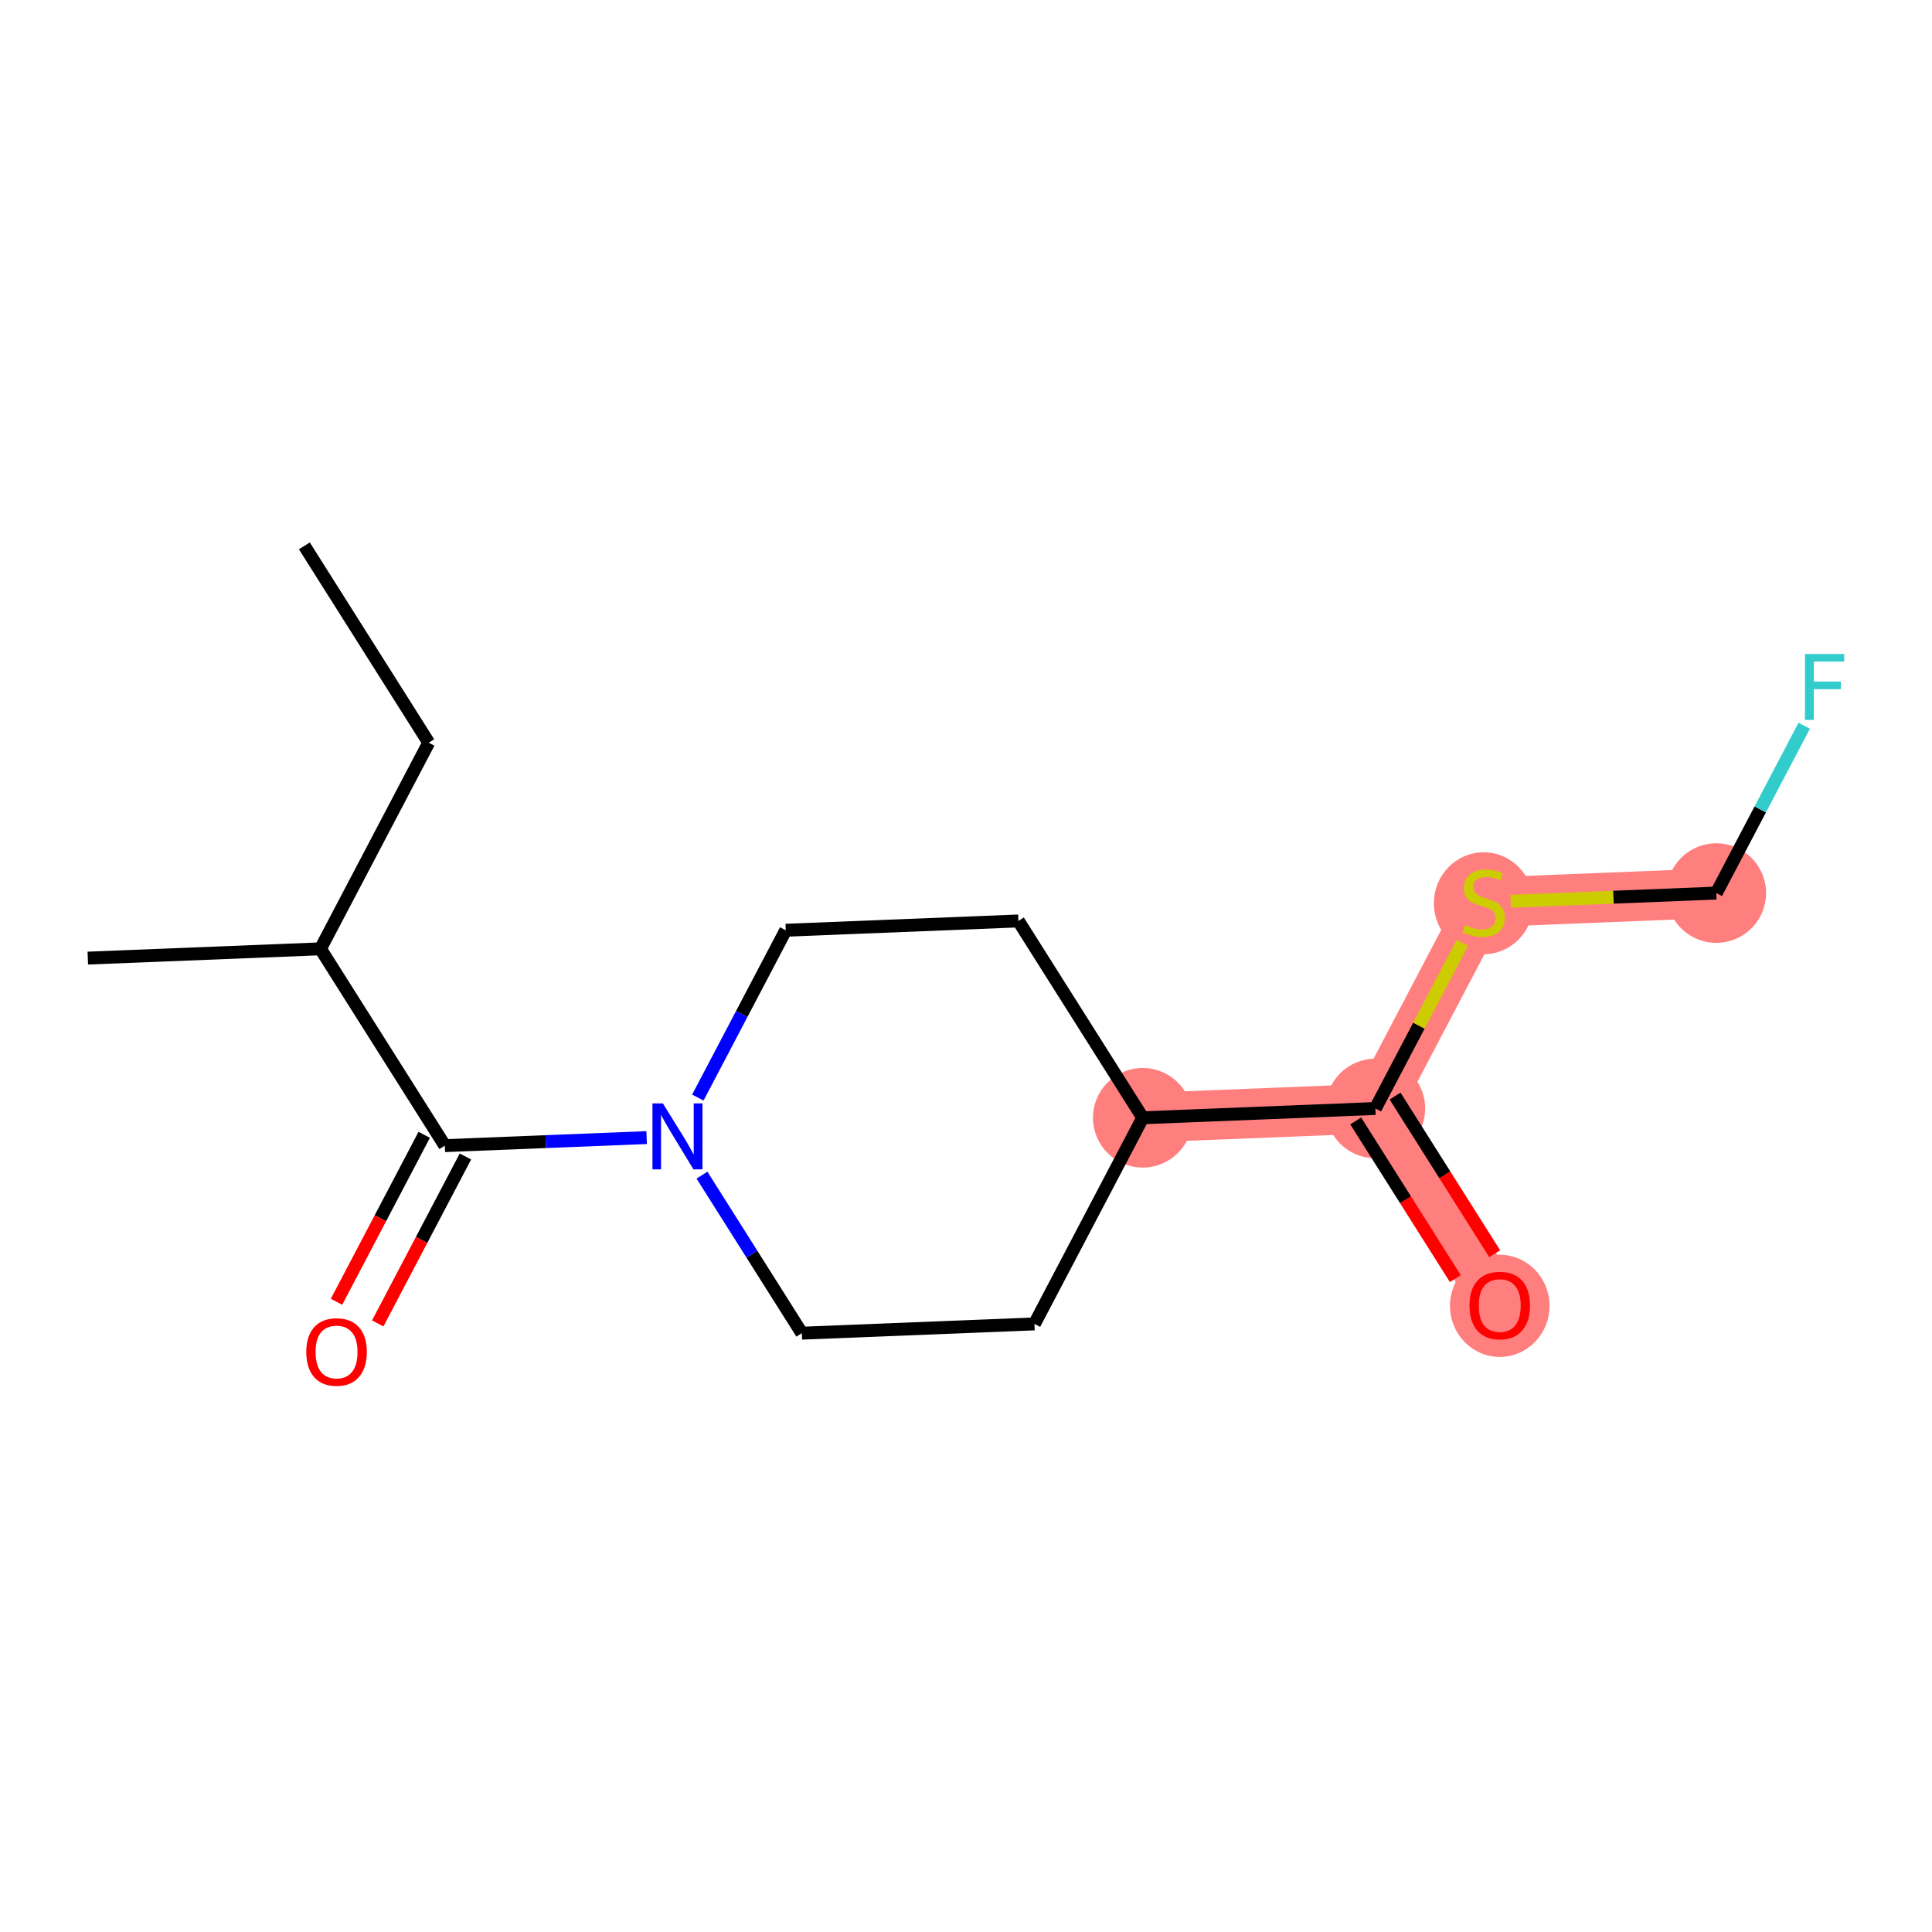 <?xml version='1.0' encoding='iso-8859-1'?>
<svg version='1.1' baseProfile='full'
              xmlns='http://www.w3.org/2000/svg'
                      xmlns:rdkit='http://www.rdkit.org/xml'
                      xmlns:xlink='http://www.w3.org/1999/xlink'
                  xml:space='preserve'
width='300px' height='300px' viewBox='0 0 300 300'>
<!-- END OF HEADER -->
<rect style='opacity:1.0;fill:#FFFFFF;stroke:none' width='300' height='300' x='0' y='0'> </rect>
<rect style='opacity:1.0;fill:#FFFFFF;stroke:none' width='300' height='300' x='0' y='0'> </rect>
<path d='M 177.445,173.568 L 213.569,172.126' style='fill:none;fill-rule:evenodd;stroke:#FF7F7F;stroke-width:7.7px;stroke-linecap:butt;stroke-linejoin:miter;stroke-opacity:1' />
<path d='M 213.569,172.126 L 232.881,202.689' style='fill:none;fill-rule:evenodd;stroke:#FF7F7F;stroke-width:7.7px;stroke-linecap:butt;stroke-linejoin:miter;stroke-opacity:1' />
<path d='M 213.569,172.126 L 230.382,140.12' style='fill:none;fill-rule:evenodd;stroke:#FF7F7F;stroke-width:7.7px;stroke-linecap:butt;stroke-linejoin:miter;stroke-opacity:1' />
<path d='M 230.382,140.12 L 266.507,138.677' style='fill:none;fill-rule:evenodd;stroke:#FF7F7F;stroke-width:7.7px;stroke-linecap:butt;stroke-linejoin:miter;stroke-opacity:1' />
<ellipse cx='177.445' cy='173.568' rx='7.231' ry='7.231'  style='fill:#FF7F7F;fill-rule:evenodd;stroke:#FF7F7F;stroke-width:1.0px;stroke-linecap:butt;stroke-linejoin:miter;stroke-opacity:1' />
<ellipse cx='213.569' cy='172.126' rx='7.231' ry='7.231'  style='fill:#FF7F7F;fill-rule:evenodd;stroke:#FF7F7F;stroke-width:1.0px;stroke-linecap:butt;stroke-linejoin:miter;stroke-opacity:1' />
<ellipse cx='232.881' cy='202.769' rx='7.231' ry='7.434'  style='fill:#FF7F7F;fill-rule:evenodd;stroke:#FF7F7F;stroke-width:1.0px;stroke-linecap:butt;stroke-linejoin:miter;stroke-opacity:1' />
<ellipse cx='230.382' cy='140.257' rx='7.231' ry='7.414'  style='fill:#FF7F7F;fill-rule:evenodd;stroke:#FF7F7F;stroke-width:1.0px;stroke-linecap:butt;stroke-linejoin:miter;stroke-opacity:1' />
<ellipse cx='266.507' cy='138.677' rx='7.231' ry='7.231'  style='fill:#FF7F7F;fill-rule:evenodd;stroke:#FF7F7F;stroke-width:1.0px;stroke-linecap:butt;stroke-linejoin:miter;stroke-opacity:1' />
<path class='bond-0 atom-0 atom-1' d='M 47.262,84.763 L 66.574,115.326' style='fill:none;fill-rule:evenodd;stroke:#000000;stroke-width:2.0px;stroke-linecap:butt;stroke-linejoin:miter;stroke-opacity:1' />
<path class='bond-1 atom-1 atom-2' d='M 66.574,115.326 L 49.761,147.332' style='fill:none;fill-rule:evenodd;stroke:#000000;stroke-width:2.0px;stroke-linecap:butt;stroke-linejoin:miter;stroke-opacity:1' />
<path class='bond-2 atom-2 atom-3' d='M 49.761,147.332 L 13.636,148.774' style='fill:none;fill-rule:evenodd;stroke:#000000;stroke-width:2.0px;stroke-linecap:butt;stroke-linejoin:miter;stroke-opacity:1' />
<path class='bond-3 atom-2 atom-4' d='M 49.761,147.332 L 69.072,177.895' style='fill:none;fill-rule:evenodd;stroke:#000000;stroke-width:2.0px;stroke-linecap:butt;stroke-linejoin:miter;stroke-opacity:1' />
<path class='bond-4 atom-4 atom-5' d='M 65.871,176.214 L 59.062,189.176' style='fill:none;fill-rule:evenodd;stroke:#000000;stroke-width:2.0px;stroke-linecap:butt;stroke-linejoin:miter;stroke-opacity:1' />
<path class='bond-4 atom-4 atom-5' d='M 59.062,189.176 L 52.253,202.139' style='fill:none;fill-rule:evenodd;stroke:#FF0000;stroke-width:2.0px;stroke-linecap:butt;stroke-linejoin:miter;stroke-opacity:1' />
<path class='bond-4 atom-4 atom-5' d='M 72.273,179.577 L 65.463,192.539' style='fill:none;fill-rule:evenodd;stroke:#000000;stroke-width:2.0px;stroke-linecap:butt;stroke-linejoin:miter;stroke-opacity:1' />
<path class='bond-4 atom-4 atom-5' d='M 65.463,192.539 L 58.654,205.501' style='fill:none;fill-rule:evenodd;stroke:#FF0000;stroke-width:2.0px;stroke-linecap:butt;stroke-linejoin:miter;stroke-opacity:1' />
<path class='bond-5 atom-4 atom-6' d='M 69.072,177.895 L 84.741,177.27' style='fill:none;fill-rule:evenodd;stroke:#000000;stroke-width:2.0px;stroke-linecap:butt;stroke-linejoin:miter;stroke-opacity:1' />
<path class='bond-5 atom-4 atom-6' d='M 84.741,177.27 L 100.41,176.644' style='fill:none;fill-rule:evenodd;stroke:#0000FF;stroke-width:2.0px;stroke-linecap:butt;stroke-linejoin:miter;stroke-opacity:1' />
<path class='bond-6 atom-6 atom-7' d='M 108.36,170.43 L 115.185,157.438' style='fill:none;fill-rule:evenodd;stroke:#0000FF;stroke-width:2.0px;stroke-linecap:butt;stroke-linejoin:miter;stroke-opacity:1' />
<path class='bond-6 atom-6 atom-7' d='M 115.185,157.438 L 122.009,144.447' style='fill:none;fill-rule:evenodd;stroke:#000000;stroke-width:2.0px;stroke-linecap:butt;stroke-linejoin:miter;stroke-opacity:1' />
<path class='bond-16 atom-16 atom-6' d='M 124.508,207.016 L 116.755,194.746' style='fill:none;fill-rule:evenodd;stroke:#000000;stroke-width:2.0px;stroke-linecap:butt;stroke-linejoin:miter;stroke-opacity:1' />
<path class='bond-16 atom-16 atom-6' d='M 116.755,194.746 L 109.002,182.476' style='fill:none;fill-rule:evenodd;stroke:#0000FF;stroke-width:2.0px;stroke-linecap:butt;stroke-linejoin:miter;stroke-opacity:1' />
<path class='bond-7 atom-7 atom-8' d='M 122.009,144.447 L 158.134,143.005' style='fill:none;fill-rule:evenodd;stroke:#000000;stroke-width:2.0px;stroke-linecap:butt;stroke-linejoin:miter;stroke-opacity:1' />
<path class='bond-8 atom-8 atom-9' d='M 158.134,143.005 L 177.445,173.568' style='fill:none;fill-rule:evenodd;stroke:#000000;stroke-width:2.0px;stroke-linecap:butt;stroke-linejoin:miter;stroke-opacity:1' />
<path class='bond-9 atom-9 atom-10' d='M 177.445,173.568 L 213.569,172.126' style='fill:none;fill-rule:evenodd;stroke:#000000;stroke-width:2.0px;stroke-linecap:butt;stroke-linejoin:miter;stroke-opacity:1' />
<path class='bond-14 atom-9 atom-15' d='M 177.445,173.568 L 160.632,205.574' style='fill:none;fill-rule:evenodd;stroke:#000000;stroke-width:2.0px;stroke-linecap:butt;stroke-linejoin:miter;stroke-opacity:1' />
<path class='bond-10 atom-10 atom-11' d='M 210.513,174.057 L 218.247,186.298' style='fill:none;fill-rule:evenodd;stroke:#000000;stroke-width:2.0px;stroke-linecap:butt;stroke-linejoin:miter;stroke-opacity:1' />
<path class='bond-10 atom-10 atom-11' d='M 218.247,186.298 L 225.982,198.539' style='fill:none;fill-rule:evenodd;stroke:#FF0000;stroke-width:2.0px;stroke-linecap:butt;stroke-linejoin:miter;stroke-opacity:1' />
<path class='bond-10 atom-10 atom-11' d='M 216.626,170.195 L 224.36,182.436' style='fill:none;fill-rule:evenodd;stroke:#000000;stroke-width:2.0px;stroke-linecap:butt;stroke-linejoin:miter;stroke-opacity:1' />
<path class='bond-10 atom-10 atom-11' d='M 224.36,182.436 L 232.095,194.677' style='fill:none;fill-rule:evenodd;stroke:#FF0000;stroke-width:2.0px;stroke-linecap:butt;stroke-linejoin:miter;stroke-opacity:1' />
<path class='bond-11 atom-10 atom-12' d='M 213.569,172.126 L 220.325,159.264' style='fill:none;fill-rule:evenodd;stroke:#000000;stroke-width:2.0px;stroke-linecap:butt;stroke-linejoin:miter;stroke-opacity:1' />
<path class='bond-11 atom-10 atom-12' d='M 220.325,159.264 L 227.081,146.403' style='fill:none;fill-rule:evenodd;stroke:#CCCC00;stroke-width:2.0px;stroke-linecap:butt;stroke-linejoin:miter;stroke-opacity:1' />
<path class='bond-12 atom-12 atom-13' d='M 234.569,139.953 L 250.538,139.315' style='fill:none;fill-rule:evenodd;stroke:#CCCC00;stroke-width:2.0px;stroke-linecap:butt;stroke-linejoin:miter;stroke-opacity:1' />
<path class='bond-12 atom-12 atom-13' d='M 250.538,139.315 L 266.507,138.677' style='fill:none;fill-rule:evenodd;stroke:#000000;stroke-width:2.0px;stroke-linecap:butt;stroke-linejoin:miter;stroke-opacity:1' />
<path class='bond-13 atom-13 atom-14' d='M 266.507,138.677 L 273.331,125.686' style='fill:none;fill-rule:evenodd;stroke:#000000;stroke-width:2.0px;stroke-linecap:butt;stroke-linejoin:miter;stroke-opacity:1' />
<path class='bond-13 atom-13 atom-14' d='M 273.331,125.686 L 280.156,112.695' style='fill:none;fill-rule:evenodd;stroke:#33CCCC;stroke-width:2.0px;stroke-linecap:butt;stroke-linejoin:miter;stroke-opacity:1' />
<path class='bond-15 atom-15 atom-16' d='M 160.632,205.574 L 124.508,207.016' style='fill:none;fill-rule:evenodd;stroke:#000000;stroke-width:2.0px;stroke-linecap:butt;stroke-linejoin:miter;stroke-opacity:1' />
<path  class='atom-5' d='M 47.559 209.93
Q 47.559 207.472, 48.774 206.098
Q 49.989 204.724, 52.259 204.724
Q 54.529 204.724, 55.744 206.098
Q 56.959 207.472, 56.959 209.93
Q 56.959 212.417, 55.73 213.835
Q 54.501 215.237, 52.259 215.237
Q 50.003 215.237, 48.774 213.835
Q 47.559 212.432, 47.559 209.93
M 52.259 214.08
Q 53.821 214.08, 54.66 213.039
Q 55.513 211.983, 55.513 209.93
Q 55.513 207.92, 54.66 206.908
Q 53.821 205.881, 52.259 205.881
Q 50.697 205.881, 49.844 206.893
Q 49.005 207.905, 49.005 209.93
Q 49.005 211.998, 49.844 213.039
Q 50.697 214.08, 52.259 214.08
' fill='#FF0000'/>
<path  class='atom-6' d='M 102.933 171.334
L 106.288 176.757
Q 106.621 177.292, 107.156 178.261
Q 107.691 179.229, 107.72 179.287
L 107.72 171.334
L 109.079 171.334
L 109.079 181.572
L 107.676 181.572
L 104.076 175.643
Q 103.656 174.949, 103.208 174.154
Q 102.774 173.358, 102.644 173.112
L 102.644 181.572
L 101.313 181.572
L 101.313 171.334
L 102.933 171.334
' fill='#0000FF'/>
<path  class='atom-11' d='M 228.181 202.718
Q 228.181 200.26, 229.395 198.886
Q 230.61 197.512, 232.881 197.512
Q 235.151 197.512, 236.366 198.886
Q 237.58 200.26, 237.58 202.718
Q 237.58 205.205, 236.351 206.622
Q 235.122 208.025, 232.881 208.025
Q 230.625 208.025, 229.395 206.622
Q 228.181 205.22, 228.181 202.718
M 232.881 206.868
Q 234.442 206.868, 235.281 205.827
Q 236.134 204.771, 236.134 202.718
Q 236.134 200.708, 235.281 199.696
Q 234.442 198.669, 232.881 198.669
Q 231.319 198.669, 230.466 199.681
Q 229.627 200.693, 229.627 202.718
Q 229.627 204.786, 230.466 205.827
Q 231.319 206.868, 232.881 206.868
' fill='#FF0000'/>
<path  class='atom-12' d='M 227.49 143.634
Q 227.606 143.677, 228.083 143.88
Q 228.56 144.082, 229.081 144.212
Q 229.616 144.328, 230.136 144.328
Q 231.105 144.328, 231.669 143.865
Q 232.233 143.388, 232.233 142.564
Q 232.233 142, 231.944 141.653
Q 231.669 141.306, 231.235 141.118
Q 230.802 140.93, 230.079 140.713
Q 229.167 140.438, 228.618 140.178
Q 228.083 139.917, 227.692 139.368
Q 227.316 138.818, 227.316 137.893
Q 227.316 136.606, 228.184 135.81
Q 229.066 135.015, 230.802 135.015
Q 231.987 135.015, 233.332 135.579
L 233 136.693
Q 231.771 136.186, 230.845 136.186
Q 229.847 136.186, 229.298 136.606
Q 228.748 137.011, 228.763 137.719
Q 228.763 138.269, 229.037 138.601
Q 229.327 138.934, 229.731 139.122
Q 230.151 139.31, 230.845 139.527
Q 231.771 139.816, 232.32 140.105
Q 232.87 140.395, 233.26 140.988
Q 233.665 141.566, 233.665 142.564
Q 233.665 143.981, 232.71 144.747
Q 231.771 145.499, 230.194 145.499
Q 229.283 145.499, 228.589 145.297
Q 227.909 145.109, 227.1 144.776
L 227.49 143.634
' fill='#CCCC00'/>
<path  class='atom-14' d='M 280.275 101.552
L 286.364 101.552
L 286.364 102.724
L 281.649 102.724
L 281.649 105.833
L 285.843 105.833
L 285.843 107.019
L 281.649 107.019
L 281.649 111.791
L 280.275 111.791
L 280.275 101.552
' fill='#33CCCC'/>
</svg>
